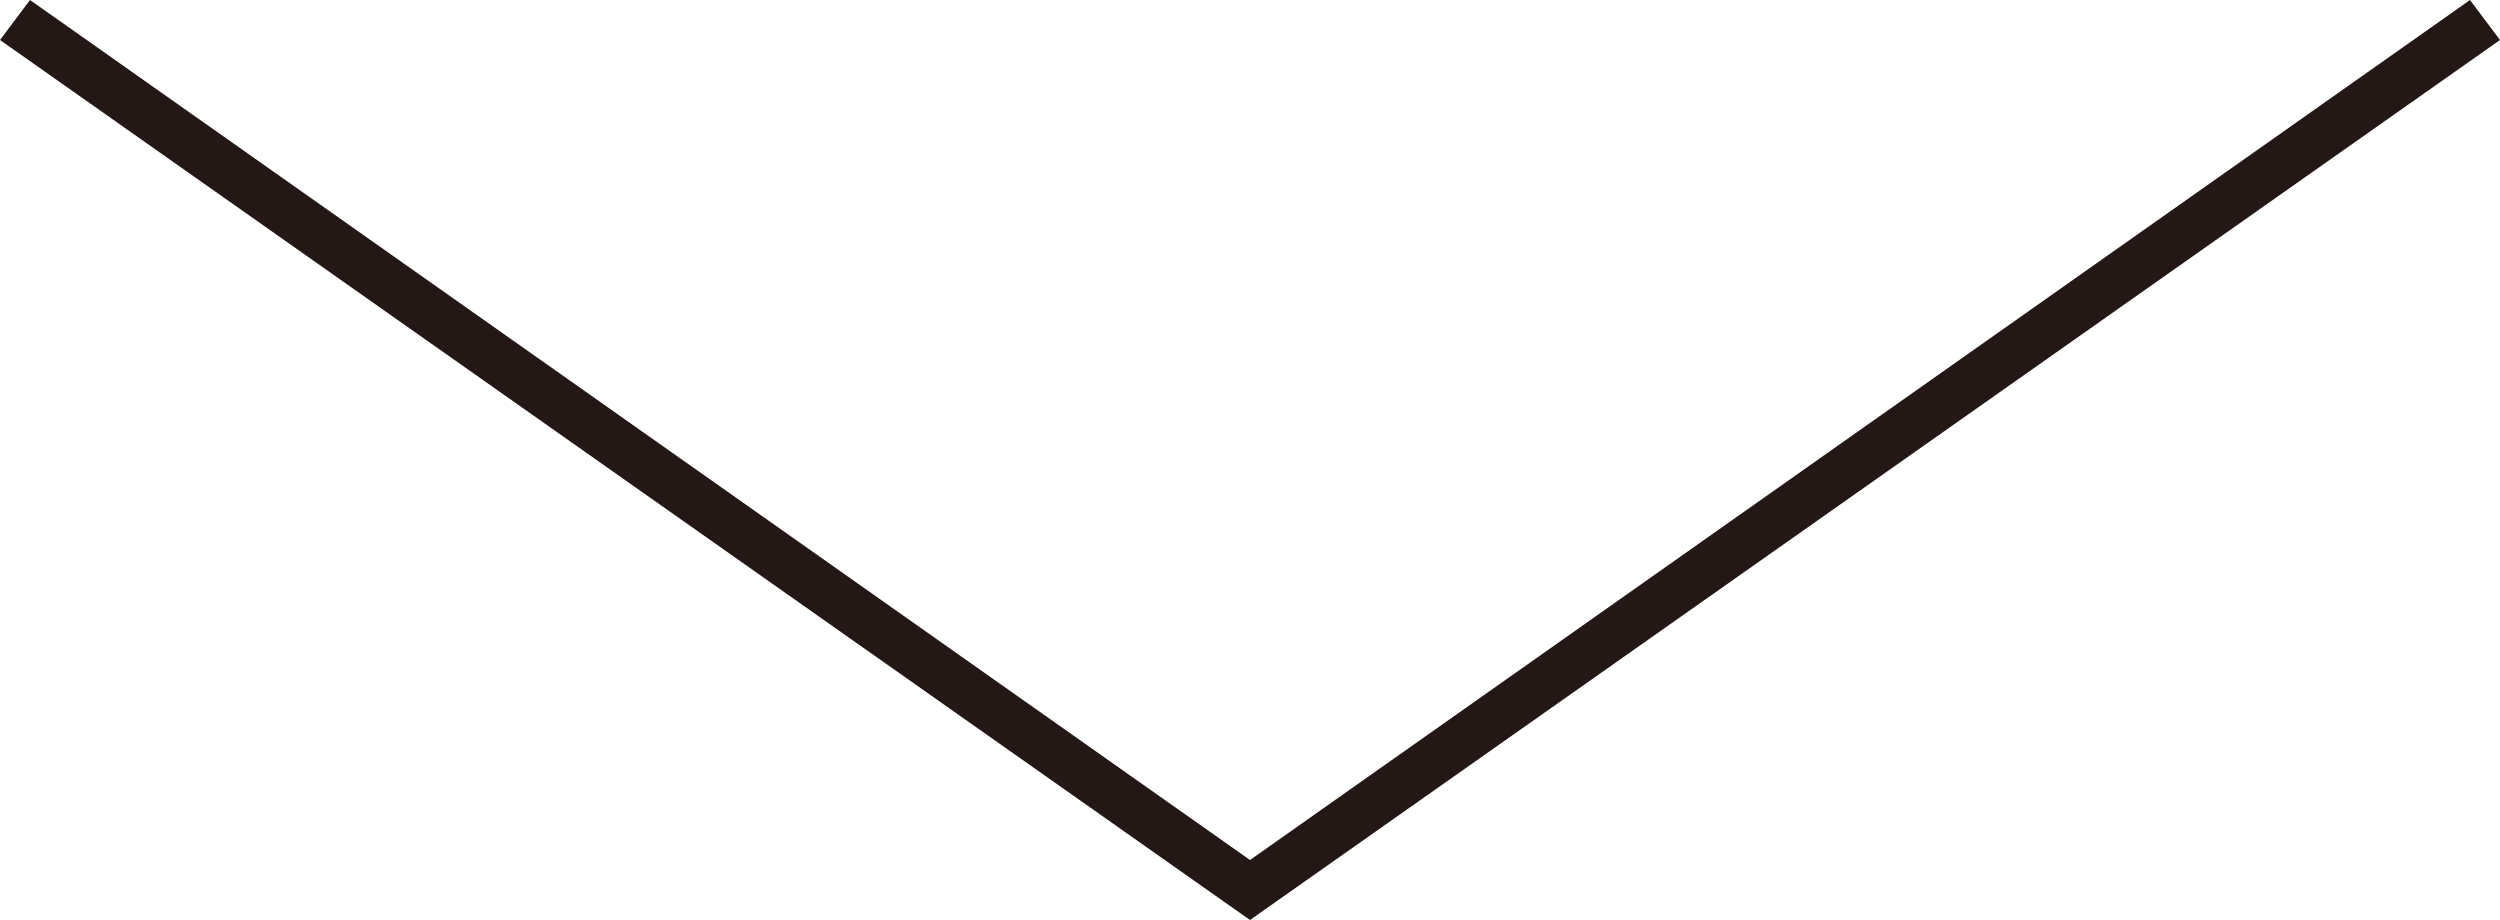 <?xml version="1.0" encoding="UTF-8"?>
<svg id="_レイヤー_1" data-name="レイヤー_1" xmlns="http://www.w3.org/2000/svg" width="25" height="9.2" version="1.1" viewBox="0 0 25 9.2">
  <!-- Generator: Adobe Illustrator 29.1.0, SVG Export Plug-In . SVG Version: 2.1.0 Build 142)  -->
  <defs>
    <style>
      .st0 {
        fill: #231815;
      }
    </style>
  </defs>
  <polygon class="st0" points="12.5 9.2 0 .4 .3 0 12.5 8.6 24.7 0 25 .4 12.5 9.2"/>
</svg>